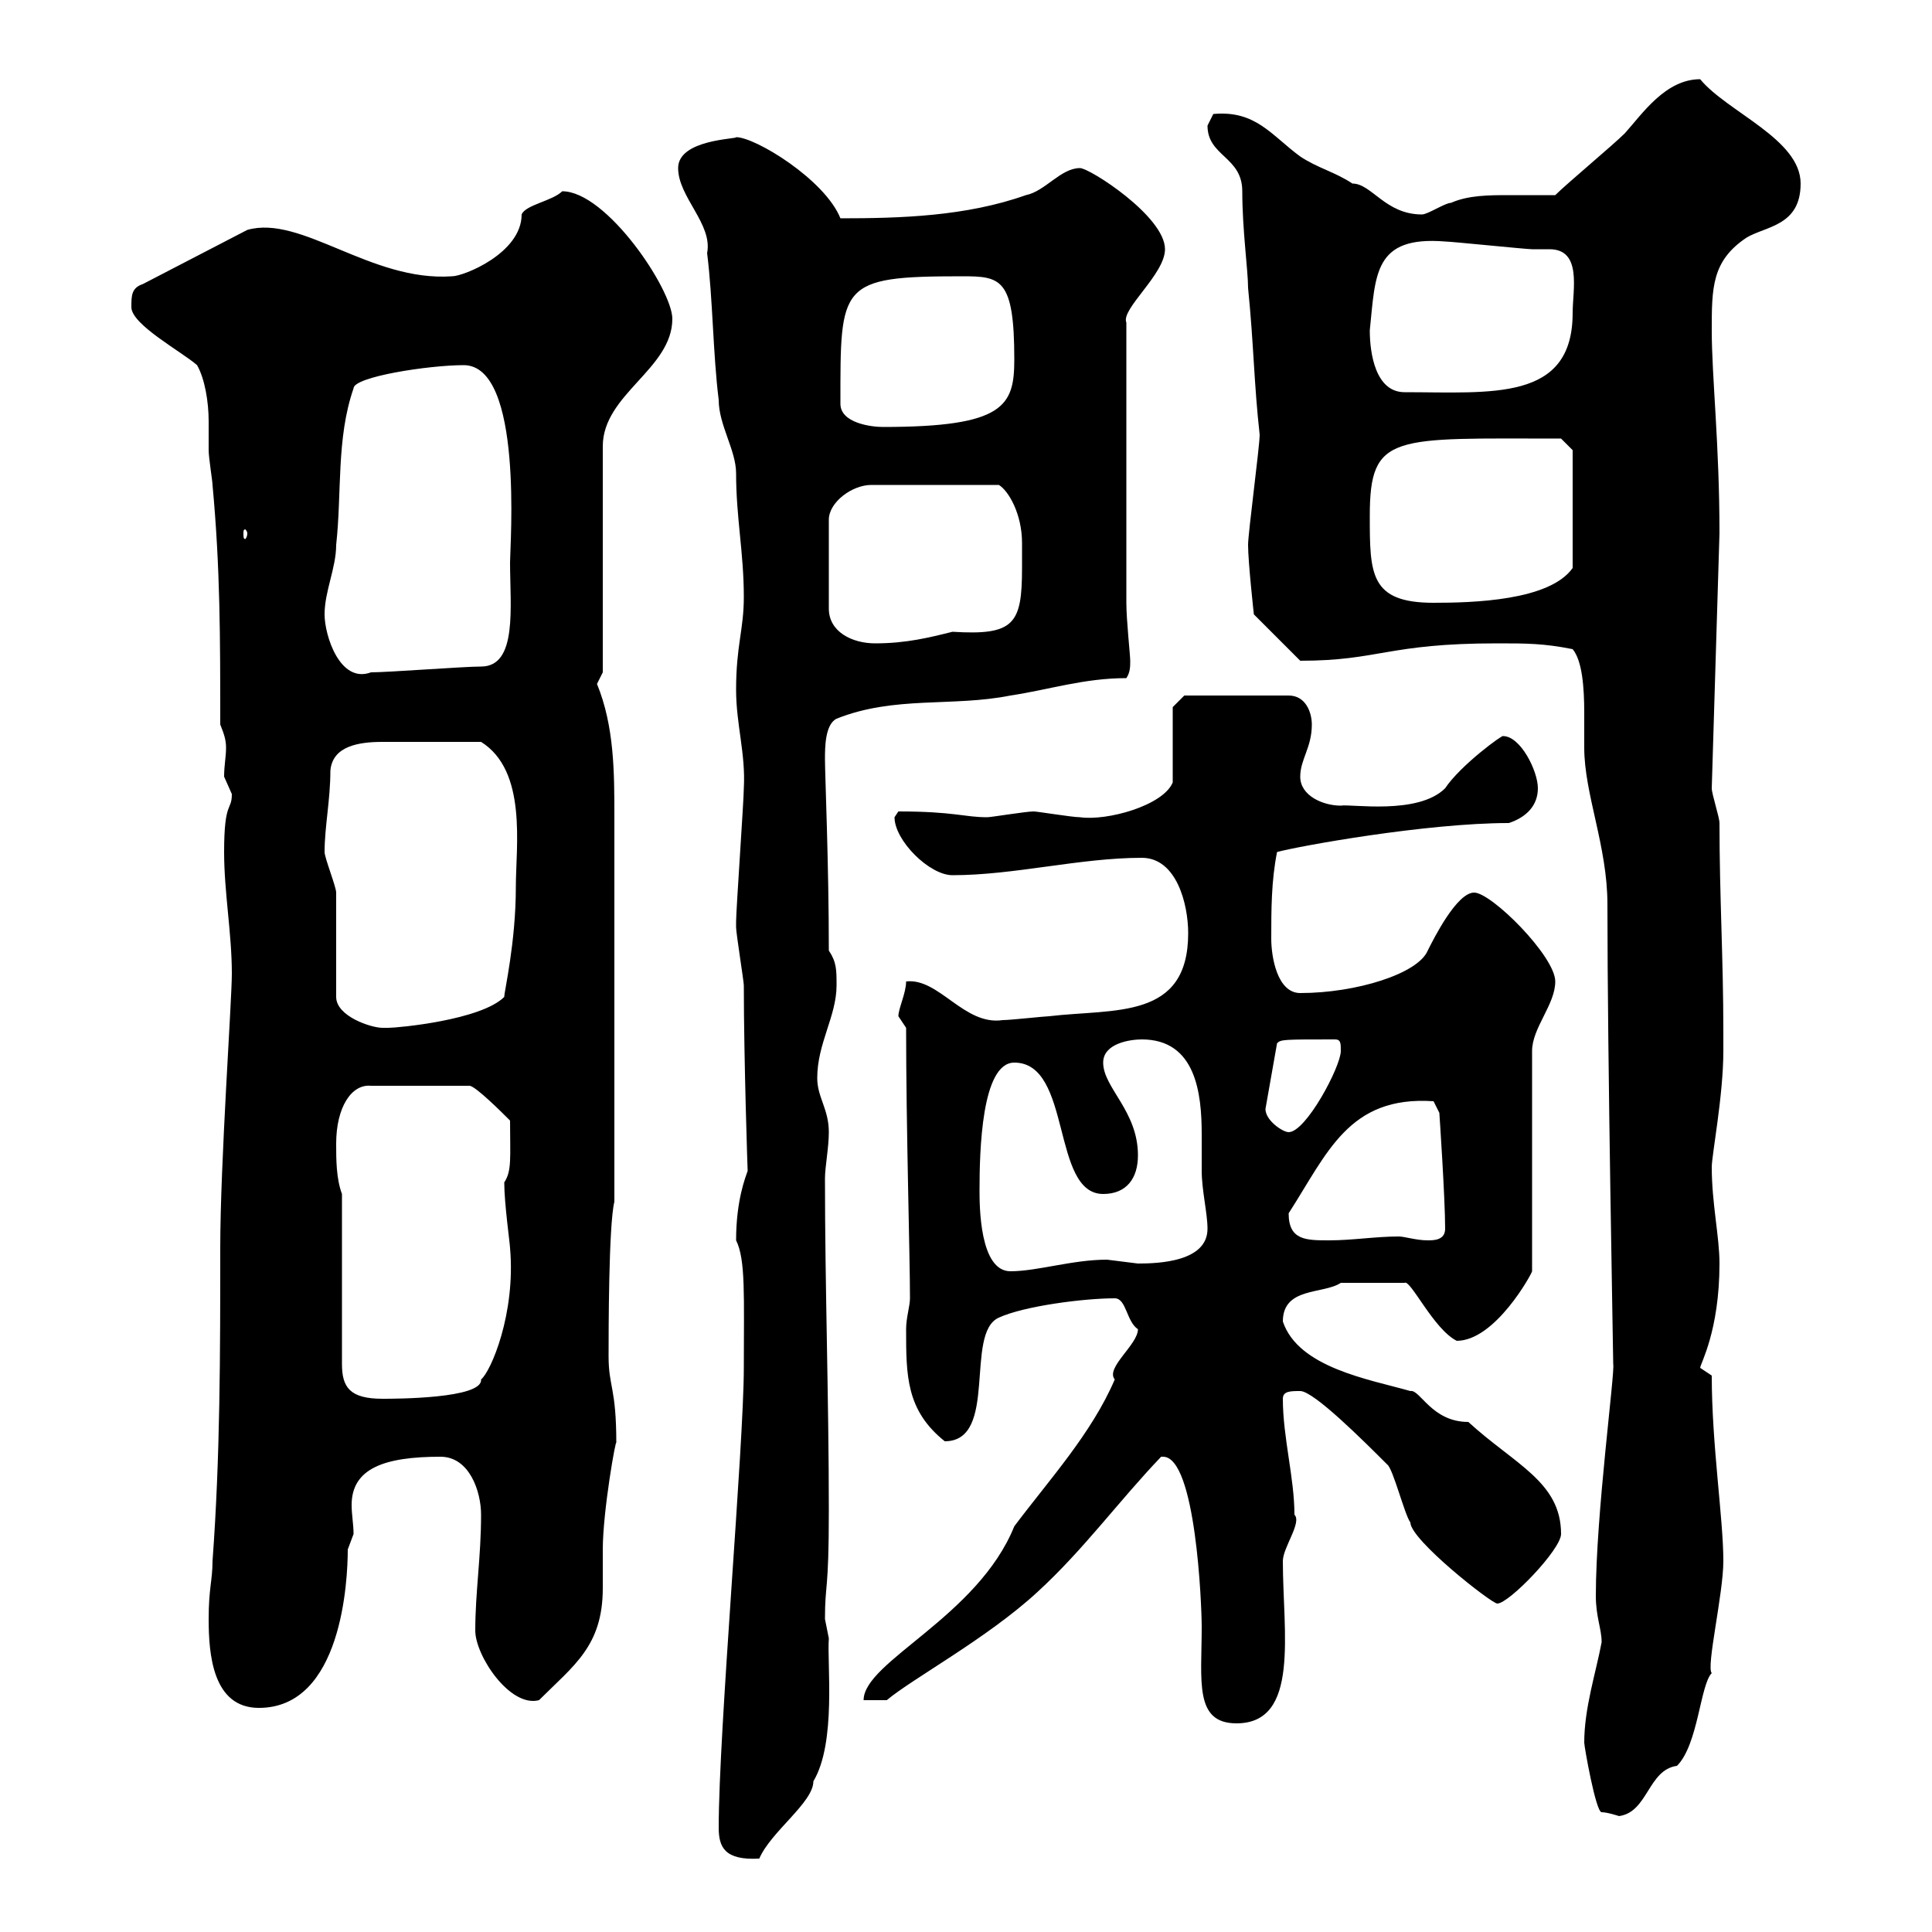<svg xmlns="http://www.w3.org/2000/svg" xmlns:xlink="http://www.w3.org/1999/xlink" width="300" height="300"><path d="M111.60 283.80C111.60 286.80 112.50 288.90 117.90 288.60C119.70 284.40 126.30 279.90 126.30 276.60C129.90 270.60 128.40 258.30 128.70 254.40C128.70 254.40 128.10 251.40 128.10 251.40C128.10 245.70 128.70 247.50 128.70 234.60C128.70 217.20 128.10 199.80 128.10 183C128.10 181.20 128.70 178.20 128.70 175.80C128.70 172.20 126.90 170.40 126.90 167.40C126.90 162 129.90 157.80 129.90 153C129.90 150.60 129.90 149.40 128.70 147.60C128.70 134.10 128.10 120.30 128.10 117.90C128.10 116.10 128.10 112.50 129.90 111.60C138.90 108 147.90 109.80 156.90 108C162.90 107.10 168.30 105.30 174.90 105.30C175.50 104.40 175.50 103.50 175.50 102.60C175.50 101.70 174.90 96.30 174.90 93.60L174.90 50.10C174 48 180.90 42.60 180.90 38.70C180.90 33.60 169.20 26.10 167.70 26.10C164.70 26.10 162.30 29.70 159.30 30.30C150 33.60 139.80 33.90 130.50 33.90C128.10 27.90 117.30 21.30 114.30 21.30C114.60 21.60 105.30 21.60 105.30 26.10C105.30 30.60 110.70 34.80 109.80 39.30C110.70 46.50 110.70 54.90 111.60 62.10C111.60 66 114.30 69.90 114.30 73.50C114.30 80.40 115.50 85.80 115.50 92.70C115.50 97.80 114.30 100.20 114.30 107.10C114.30 112.50 115.80 117 115.50 122.40C115.50 124.20 114.30 141.30 114.30 143.10C114.30 143.10 114.30 143.10 114.30 144C114.30 144.90 115.50 152.40 115.50 153C115.50 164.40 116.10 182.40 116.10 181.80C115.80 182.70 114.30 186.30 114.30 192.60C115.80 195.60 115.50 201.30 115.50 212.40C115.50 224.40 111.60 268.80 111.60 283.80ZM246 270.60C246 271.20 247.80 281.40 248.70 281.40C249.60 281.40 251.40 282 251.40 282C255.90 281.40 255.90 274.80 260.40 274.20C263.70 270.90 264 261.60 265.80 259.80C264.90 258.90 267.60 247.50 267.60 242.40C267.60 235.80 265.80 224.40 265.80 213.60C265.80 213.60 264 212.40 264 212.40C264 211.80 267 206.70 267 196.20C267 192 265.80 186.90 265.80 181.20C265.80 179.40 267.60 170.10 267.60 163.20L267.60 160.20C267.60 148.80 267 139.20 267 127.80C267 126.90 265.80 123.30 265.80 122.40L267 82.80C267 69 265.80 58.50 265.80 51.30C265.80 44.70 265.80 40.50 271.20 36.90C274.20 35.10 279.60 35.10 279.60 28.50C279.60 21.60 268.20 17.40 264 12.30C258.60 12.30 255 17.70 252.30 20.70C250.50 22.50 243.30 28.50 241.50 30.30C238.80 30.30 236.70 30.30 234.30 30.30C231.30 30.30 228 30.30 225.30 31.50C224.40 31.50 221.70 33.30 220.80 33.30C215.10 33.30 213 28.50 210 28.50C207.30 26.70 204.60 26.10 201.90 24.30C197.40 21 195 17.10 188.40 17.70C188.40 17.70 187.50 19.50 187.50 19.50C187.50 24.30 192.90 24.30 192.90 29.70C192.90 35.70 193.80 42 193.80 44.70C194.70 53.70 194.70 59.40 195.60 67.50C195.60 69.30 193.80 82.80 193.80 84.60C193.80 87.30 194.70 95.40 194.70 95.40L201.90 102.60C214.20 102.60 215.40 99.90 232.50 99.90C237 99.90 239.70 99.90 244.20 100.80C245.70 102.60 246 106.80 246 110.70C246 112.80 246 114.60 246 116.10C246 123.30 249.60 131.40 249.60 140.40C249.60 164.40 250.50 210.30 250.50 211.80C250.80 213 247.80 235.20 247.80 247.80C247.80 251.10 248.70 252.90 248.70 255C247.80 259.80 246 265.20 246 270.60ZM180.30 226.20C180.30 226.20 180.60 226.20 180.60 226.20C185.70 226.20 186.60 249.30 186.60 252.60C186.60 261 185.40 267.60 192 267.60C201.90 267.60 199.20 253.50 199.20 242.40C199.20 240.30 202.20 236.40 201 235.20C201 229.50 199.20 223.20 199.20 217.20C199.20 216 200.40 216 201.90 216C204 216 211.80 223.80 215.40 227.40C216.30 228 218.10 235.20 219 236.40C219 239.10 231.60 249 232.50 249C234.30 249 242.40 240.60 242.40 238.20C242.40 230.10 235.20 227.40 228 220.80C222.30 220.80 220.50 215.70 219 216C212.70 214.20 201.60 212.40 199.20 205.20C199.20 199.80 205.50 201 208.20 199.20L218.10 199.20C219 198.60 222.60 206.40 226.20 208.20C232.20 208.20 237.90 197.70 237.90 197.40L237.90 163.20C237.90 159.60 241.50 156 241.50 152.40C241.50 148.50 231.60 138.60 228.90 138.60C226.20 138.60 222.60 145.80 221.70 147.60C220.20 151.20 210.60 154.20 201.90 154.20C198.30 154.20 197.40 148.50 197.40 145.80C197.40 141.30 197.40 136.80 198.30 132.30C201.60 131.40 221.40 127.80 234.30 127.80C237 126.90 238.80 125.10 238.80 122.40C238.80 119.70 236.10 114.30 233.40 114.30C233.40 114 226.80 118.80 224.40 122.40C220.20 126.60 209.70 124.80 208.20 125.10C205.50 125.10 201.90 123.60 201.90 120.60C201.90 117.90 203.70 116.10 203.70 112.50C203.70 110.70 202.80 108 200.10 108L183.90 108L182.10 109.80L182.10 121.50C180.60 125.10 171.90 127.50 167.70 126.90C166.50 126.90 161.10 126 160.50 126C159.30 126 153.90 126.90 153.30 126.90C149.70 126.90 148.20 126 139.50 126C139.50 126 138.90 126.90 138.90 126.90C138.90 130.50 144.30 135.90 147.90 135.90C157.50 135.90 167.70 133.20 177.30 133.20C182.70 133.20 184.50 140.40 184.50 144.90C184.50 158.40 173.10 156.60 162.90 157.80C162.30 157.80 156.90 158.40 155.70 158.40C149.70 159.30 145.80 151.80 140.70 152.40C140.70 154.20 139.50 156.60 139.50 157.80C139.50 157.80 140.70 159.60 140.70 159.60C140.70 175.20 141.30 195 141.30 201.60C141.30 202.80 140.70 204.60 140.70 206.40C140.70 213.60 140.70 219 146.70 223.80C155.10 223.80 149.70 207 155.10 204.60C159 202.80 168.30 201.60 173.10 201.60C174.90 201.60 174.90 205.20 176.70 206.40C176.70 208.80 171.60 212.40 173.10 214.20C169.50 222.60 162.90 229.80 157.50 237C151.80 251.10 134.10 258 134.10 264L137.70 264C141.60 260.70 153.30 254.40 161.10 247.20C168.30 240.60 173.70 233.10 180.30 226.20ZM32.40 251.40C32.40 256.80 33 265.20 40.20 265.20C53.10 265.20 54 245.40 54 240.60C54 240.60 54.90 238.20 54.90 238.20C54.90 236.70 54.60 235.20 54.60 233.70C54.60 228 59.70 226.20 68.40 226.20C72.90 226.20 74.70 231.60 74.70 235.20C74.70 241.80 73.80 247.20 73.80 253.20C73.80 257.10 79.20 265.20 83.70 264C89.10 258.60 93.60 255.60 93.60 246.60C93.60 244.50 93.60 242.40 93.60 240.60C93.60 234.60 95.70 222.90 95.70 224.10C95.70 215.40 94.50 215.40 94.50 210.60C94.50 207 94.50 190.20 95.40 186.60L95.40 129.60L95.40 126.90C95.40 120 95.40 112.80 92.70 106.20C92.70 106.20 93.60 104.40 93.60 104.40L93.60 69.30C93.60 61.20 104.40 57.30 104.40 49.50C104.40 45 94.20 29.70 87.30 29.70C85.80 31.20 81.60 31.80 81 33.30C81 39.30 72 42.90 70.20 42.90C57.60 43.80 46.80 33.30 38.40 35.70L22.20 44.10C20.40 44.70 20.40 45.90 20.40 47.70C20.40 50.40 28.20 54.60 30.60 56.70C31.80 58.80 32.40 62.40 32.40 65.40C32.40 67.20 32.40 68.40 32.40 69.90C32.40 71.10 33 74.70 33 75.30C34.20 88.20 34.20 99 34.20 112.50C34.80 114 35.10 114.90 35.10 116.10C35.10 117.60 34.80 118.80 34.80 120.60C34.80 120.60 36 123.30 36 123.30C36 126 34.80 124.20 34.80 132.30C34.80 138.60 36 144.90 36 151.20C36 155.40 34.20 180.60 34.20 193.80C34.20 210 34.20 226.20 33 242.40C33 245.40 32.40 246.60 32.40 251.40ZM53.10 185.40C52.20 183 52.20 180 52.20 177.60C52.20 171.90 54.60 168.30 57.60 168.60L72.90 168.60C73.80 168.60 78 172.80 79.20 174C79.20 179.70 79.50 181.80 78.30 183.60C78.30 186.90 79.20 193.20 79.20 193.80C80.10 204 76.20 213 74.70 214.20C75 217.20 61.20 217.20 59.40 217.20C54.30 217.20 53.10 215.40 53.10 211.80ZM152.10 184.80C152.10 178.80 152.40 165 157.50 165C166.50 165 163.20 185.40 171.30 185.40C174.90 185.40 176.70 183 176.70 179.40C176.70 172.50 171.30 168.90 171.30 165C171.30 162 175.50 161.40 177.30 161.40C185.70 161.40 186.60 169.80 186.60 176.10C186.60 178.20 186.60 180.60 186.60 181.80C186.60 184.80 187.50 188.40 187.50 190.80C187.50 195.90 180 196.20 176.70 196.20C176.70 196.20 171.90 195.60 171.90 195.60C166.50 195.60 161.10 197.40 156.90 197.40C152.10 197.40 152.10 187.20 152.10 184.80ZM200.10 188.40C206.10 179.10 209.40 170.10 222.60 171L223.50 172.80C223.50 172.80 224.40 186 224.40 190.80C224.40 192.60 222.60 192.60 221.70 192.60C219.90 192.60 218.10 192 217.20 192C213.60 192 210 192.60 206.40 192.60C202.80 192.60 200.10 192.60 200.10 188.40ZM196.50 172.20L198.30 162C198.90 161.40 199.20 161.40 207.30 161.40C208.20 161.40 208.20 162 208.20 163.20C208.20 165.60 202.80 175.80 200.10 175.80C199.20 175.80 196.50 174 196.50 172.20ZM52.20 138.60C52.20 137.70 50.40 133.20 50.40 132.30C50.40 128.40 51.30 124.20 51.30 119.70C51.60 115.80 55.80 115.20 59.40 115.20C62.40 115.20 63 115.20 74.70 115.20C81.90 119.70 80.10 131.40 80.10 137.70C80.10 146.40 78.30 153.90 78.30 154.80C74.70 158.40 61.80 159.60 60.30 159.60C60.30 159.60 59.40 159.60 59.40 159.60C57.60 159.60 52.20 157.80 52.20 154.80ZM50.40 95.40C50.40 91.80 52.20 88.20 52.20 84.60C53.10 76.50 52.20 68.10 54.90 60.30C54.90 58.50 66.60 56.70 72 56.70C81.30 56.70 79.20 84.60 79.20 87.30C79.20 94.20 80.40 103.50 74.70 103.50C72 103.50 60.30 104.40 57.60 104.40C52.80 106.20 50.40 98.70 50.40 95.40ZM158.70 88.20C158.70 96.90 157.50 98.70 147.90 98.10C144.30 99 140.70 99.90 135.90 99.90C132.30 99.90 128.70 98.10 128.70 94.50L128.70 80.70C128.70 78 132.30 75.30 135.30 75.30L155.10 75.30C156.60 76.20 158.70 79.80 158.70 84.30C158.70 85.80 158.70 87.60 158.70 88.20ZM212.70 80.10C212.70 67.20 216.30 68.10 242.40 68.10L244.20 69.90L244.20 88.20C240.60 93.30 228.60 93.60 222.60 93.60C212.70 93.60 212.70 89.10 212.70 80.10ZM38.40 82.80C38.40 83.40 38.10 83.70 38.10 83.70C37.80 83.70 37.80 83.40 37.80 82.80C37.80 82.50 37.80 82.20 38.10 82.20C38.10 82.20 38.40 82.50 38.40 82.80ZM130.50 62.70C130.50 44.10 130.20 42.90 149.40 42.90C155.40 42.90 157.50 43.20 157.50 55.80C157.50 63 156 66.30 137.10 66.30C135.30 66.30 130.50 65.70 130.50 62.70ZM212.70 51.30C213.60 42.60 213.30 36.60 224.40 37.50C225.30 37.50 237 38.70 237.90 38.70C238.50 38.70 239.70 38.70 240.60 38.70C245.70 38.70 244.20 45 244.20 48.60C244.20 62.40 231.60 60.90 218.10 60.90C213.60 60.90 212.70 54.90 212.70 51.30Z"/></svg>